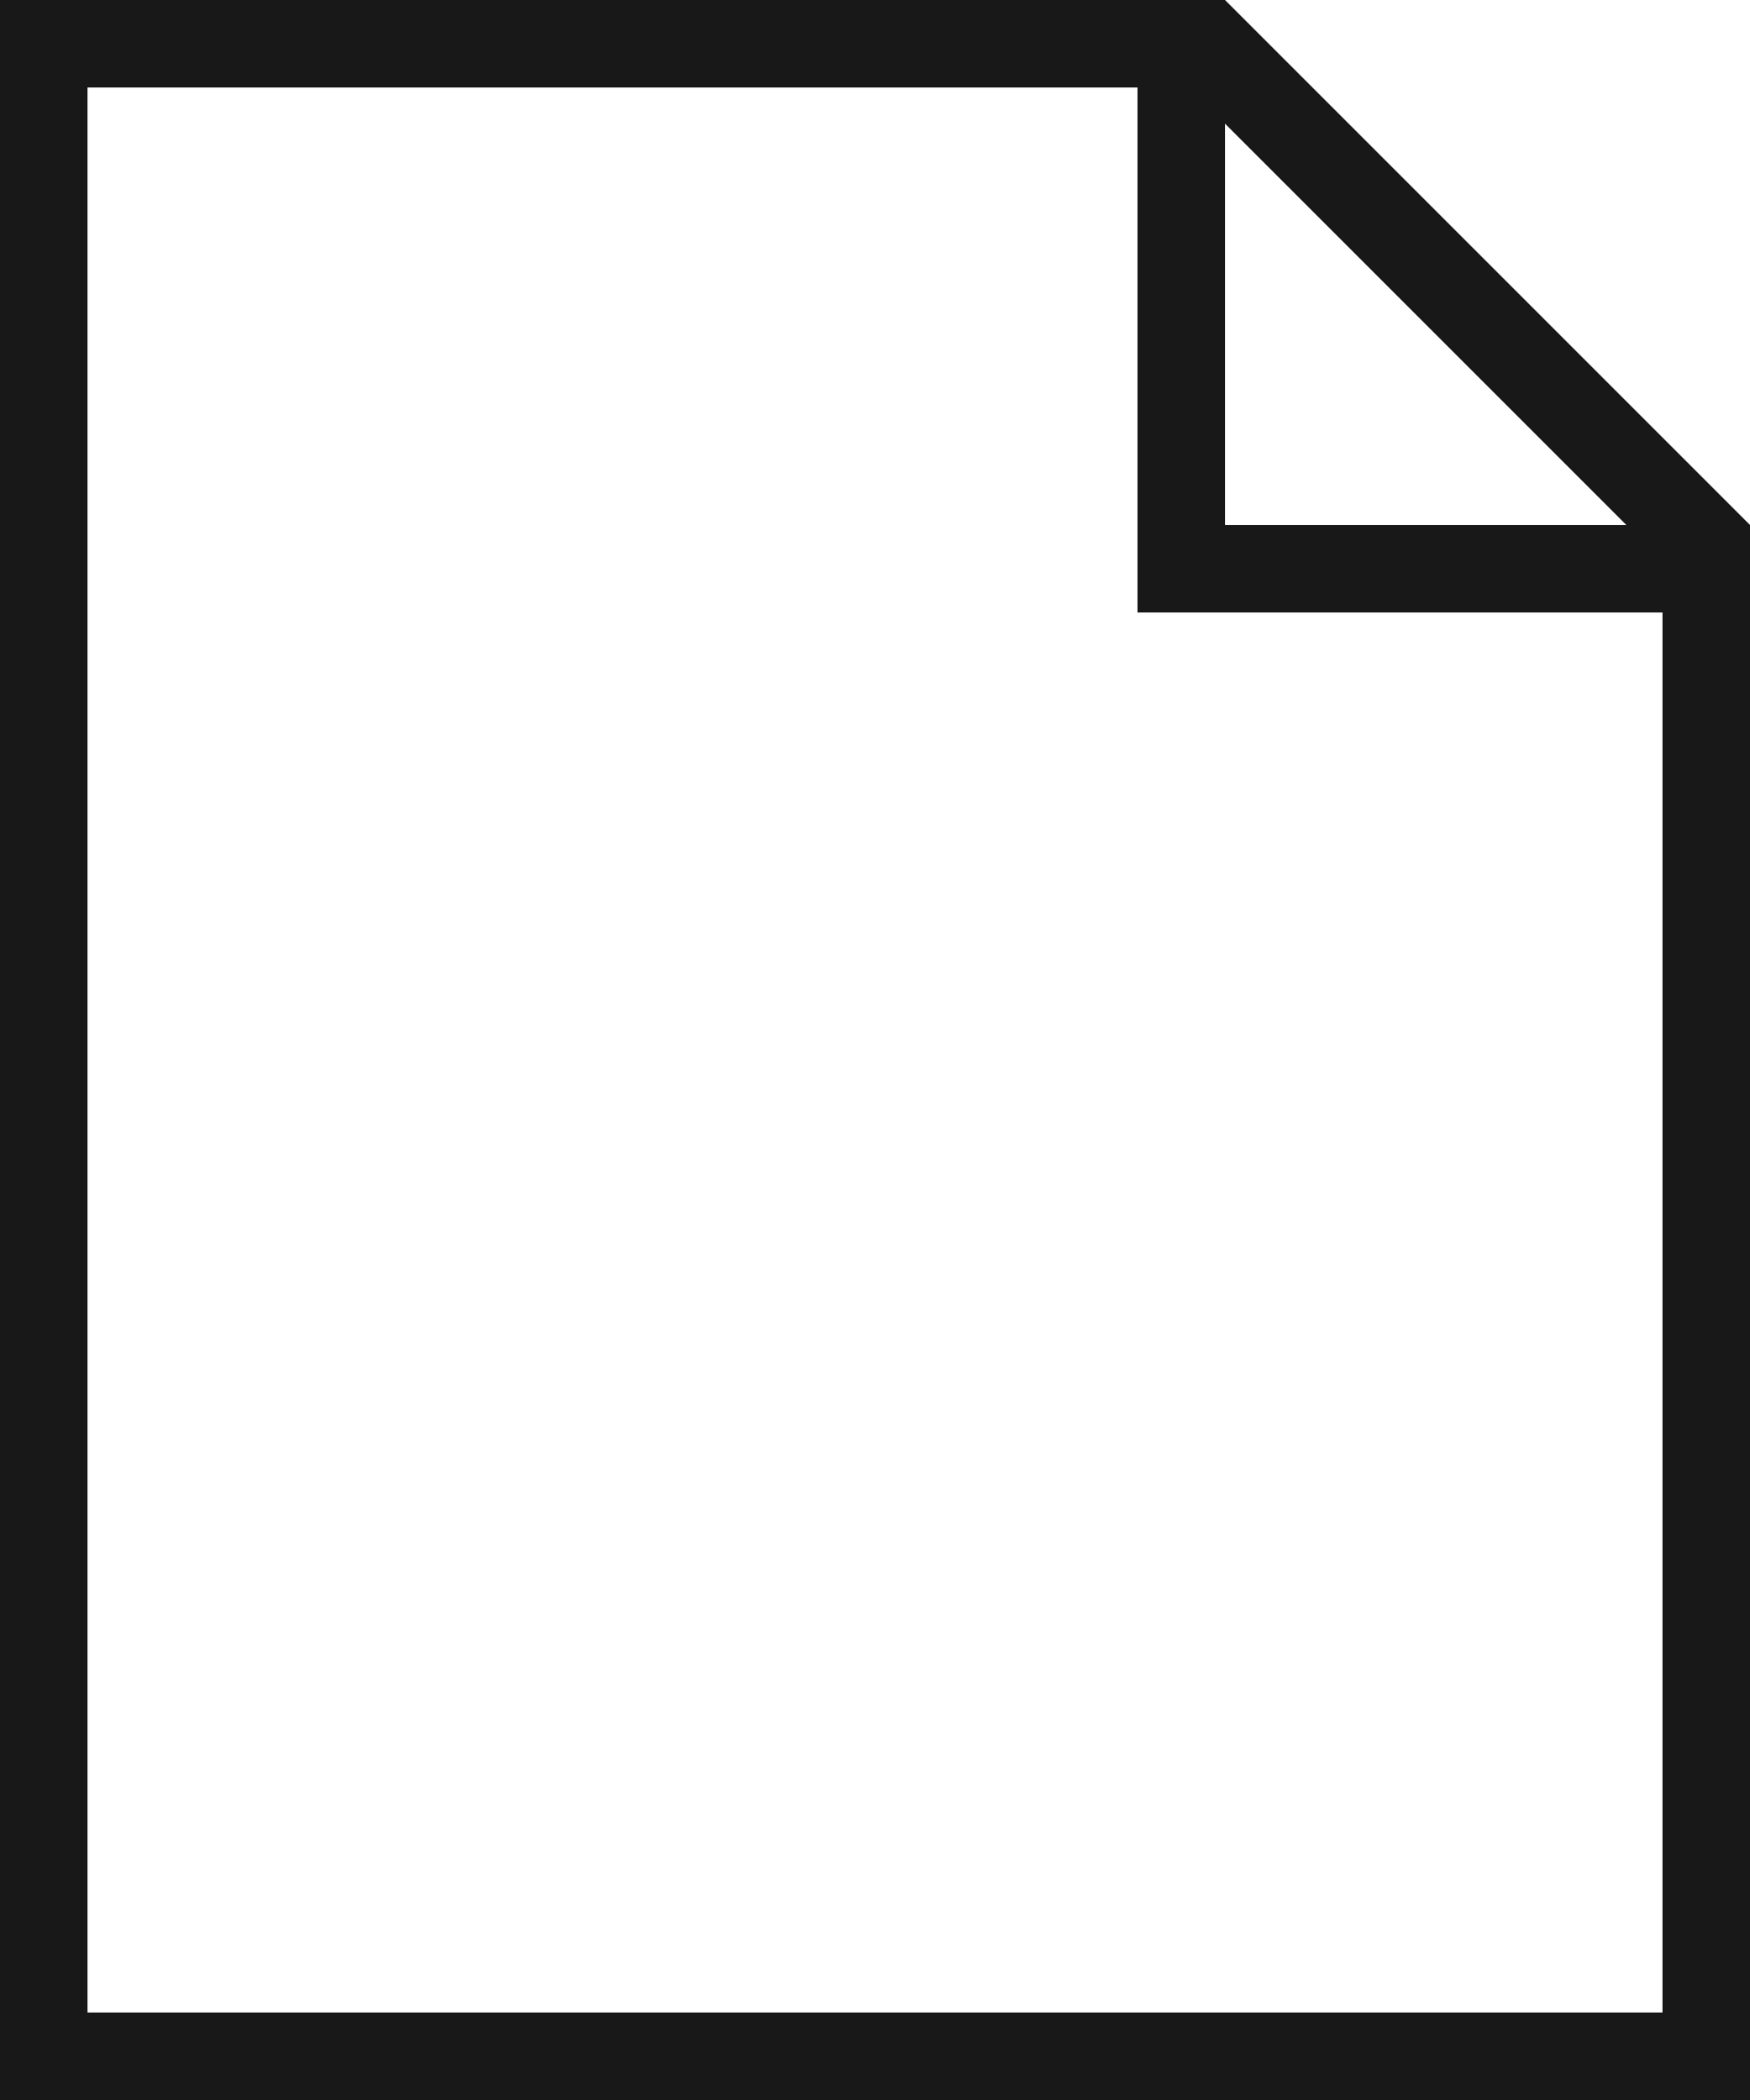<?xml version="1.0" encoding="UTF-8"?>
<svg id="_레이어_1" data-name=" 레이어 1" xmlns="http://www.w3.org/2000/svg" version="1.1" viewBox="0 0 300 360">
  <defs>
    <style>
      .cls-1 {
        fill: #181818;
        fill-rule: evenodd;
        stroke-width: 0px;
      }
    </style>
  </defs>
  <path class="cls-1" d="M210,0H0v360h300V90L210,0ZM210,21.2l68.8,68.8h-68.8V21.2h0ZM285,345H15V15h180v90h90v240Z"/>
</svg>